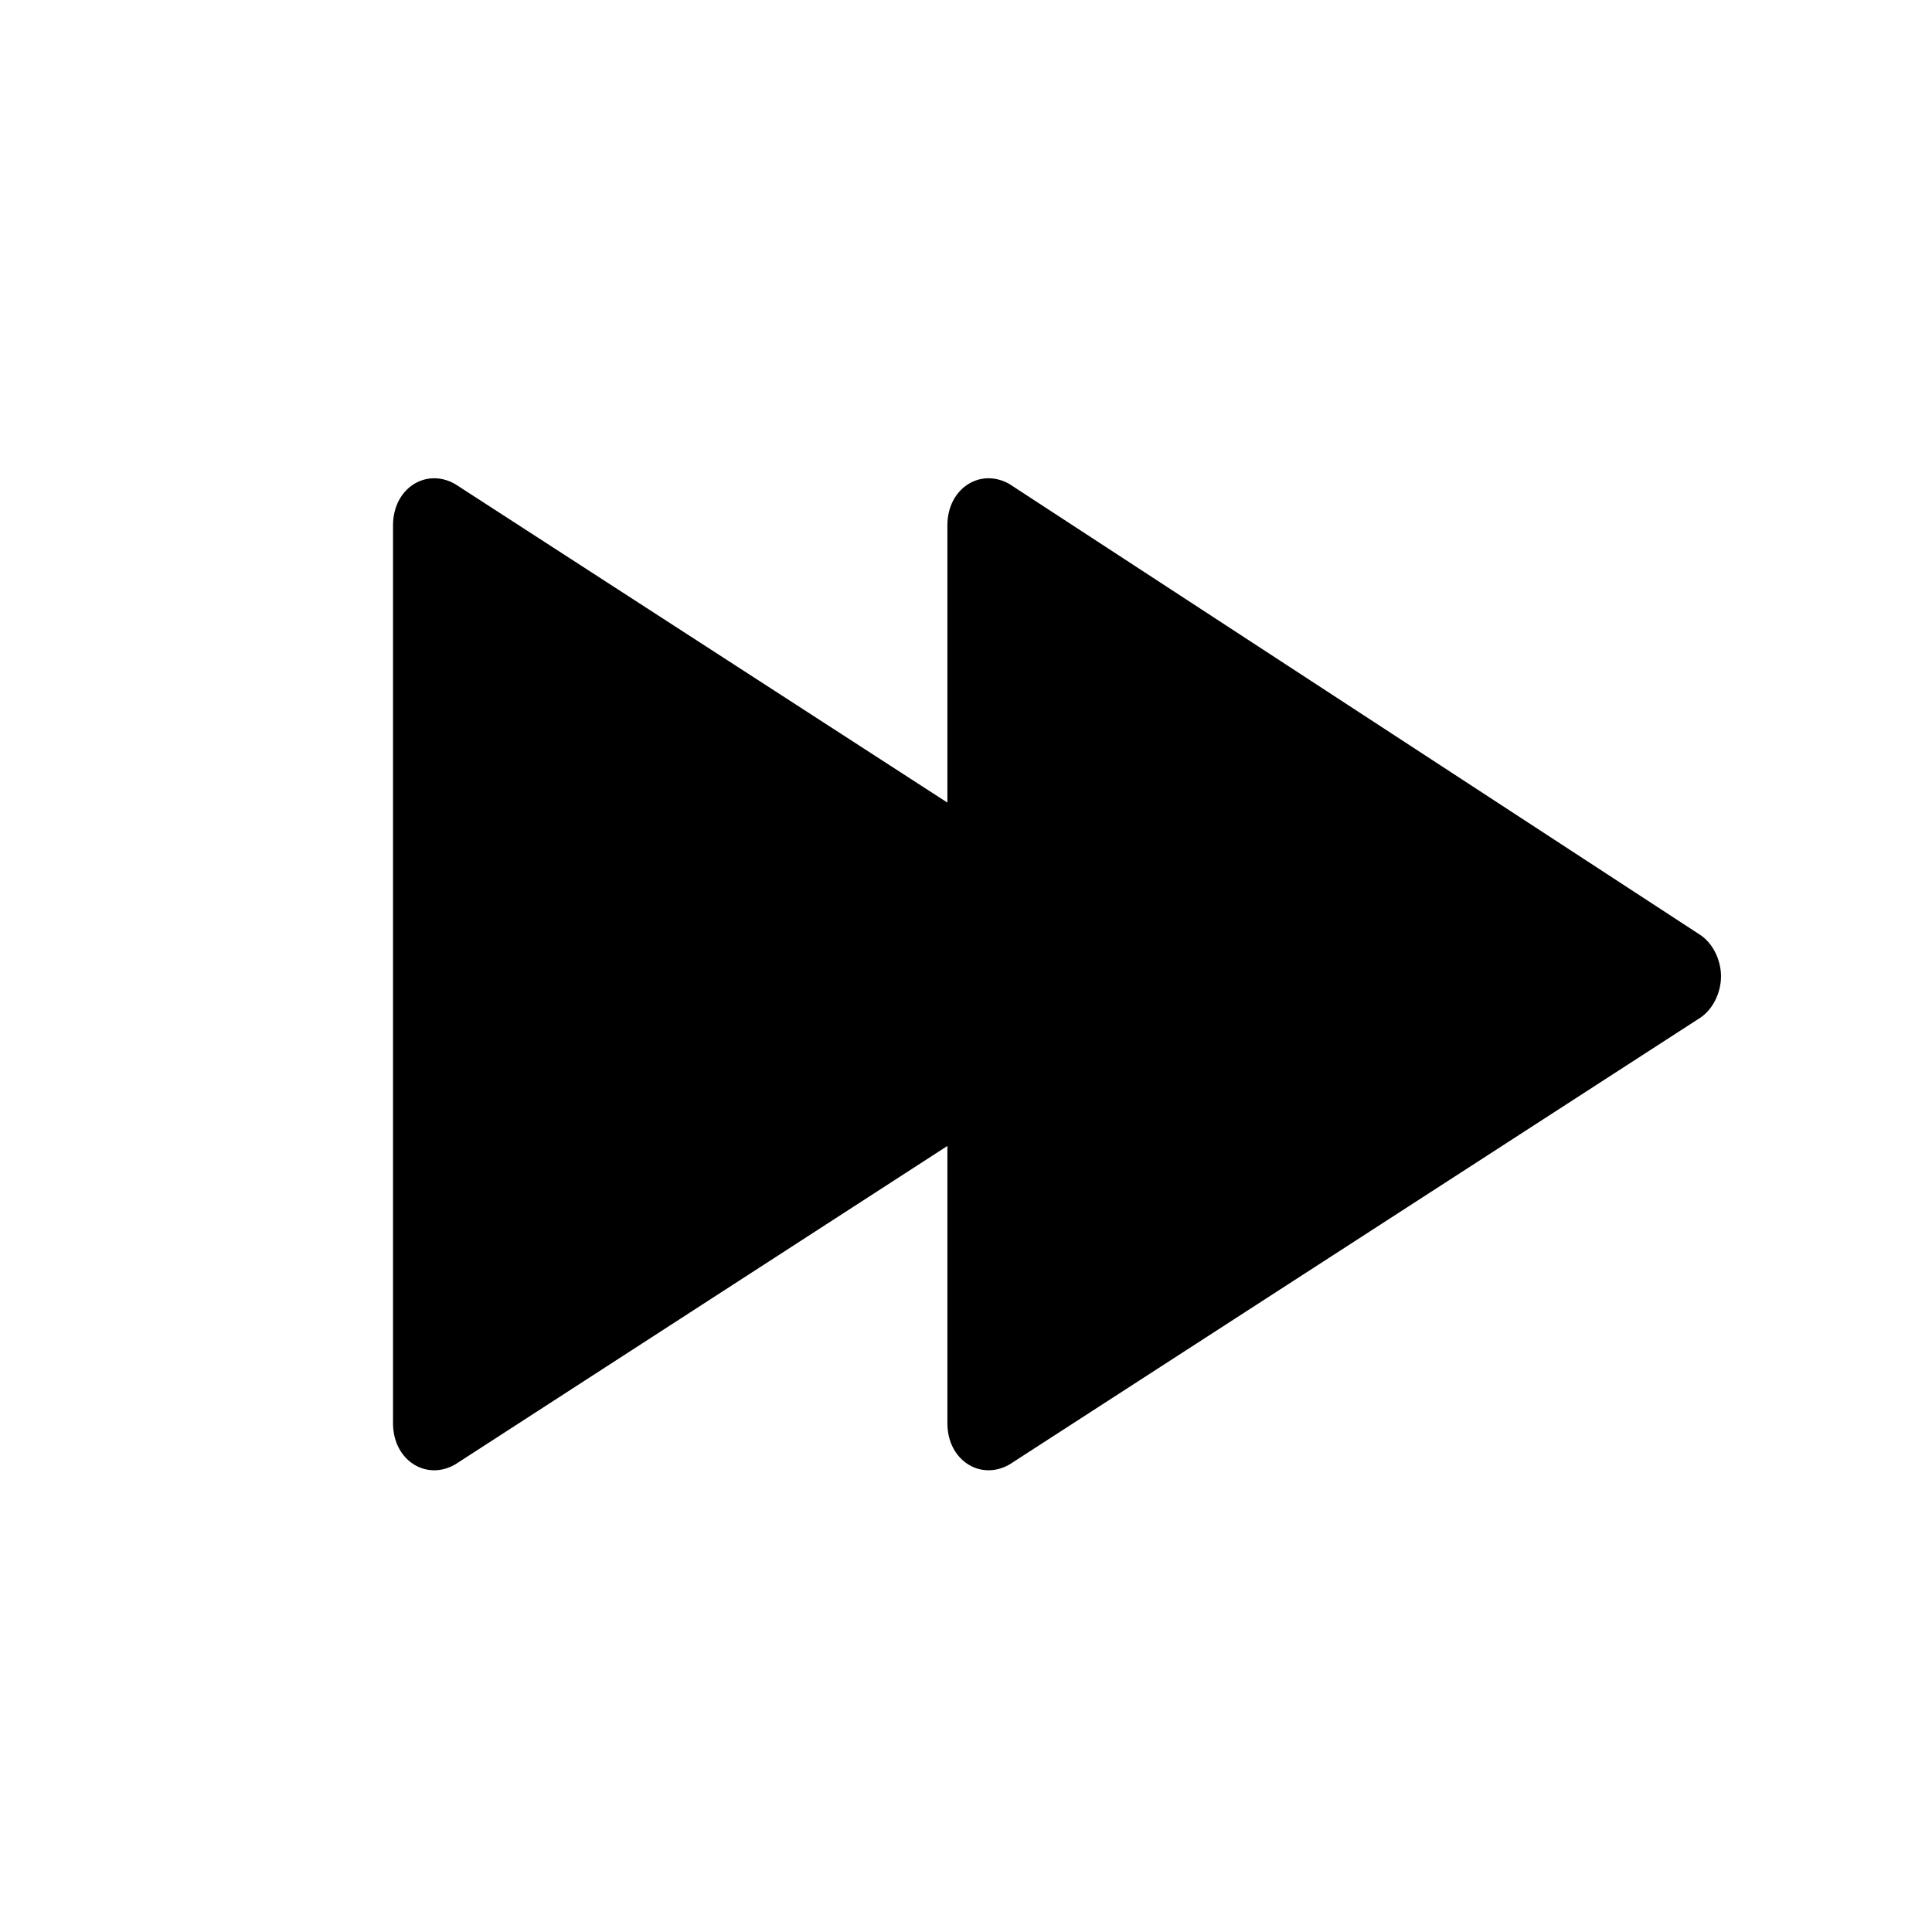 <?xml version="1.0" encoding="utf-8"?>
<!-- Generator: Adobe Illustrator 26.3.1, SVG Export Plug-In . SVG Version: 6.00 Build 0)  -->
<svg version="1.1" id="Layer_1" xmlns="http://www.w3.org/2000/svg" xmlns:xlink="http://www.w3.org/1999/xlink" x="0px" y="0px"
	 viewBox="0 0 46.7 46.7" style="enable-background:new 0 0 46.7 46.7;" xml:space="preserve">
<path d="M41.1,22.6L24.4,11.7c-0.7-0.4-1.5,0.1-1.5,1v6.7L11,11.7c-0.7-0.4-1.5,0.1-1.5,1v21.7c0,0.9,0.8,1.4,1.5,1l11.9-7.7v6.7
	c0,0.9,0.8,1.4,1.5,1l16.7-10.8c0.3-0.2,0.5-0.6,0.5-1C41.6,23.2,41.4,22.8,41.1,22.6L41.1,22.6L41.1,22.6z"/>
</svg>
